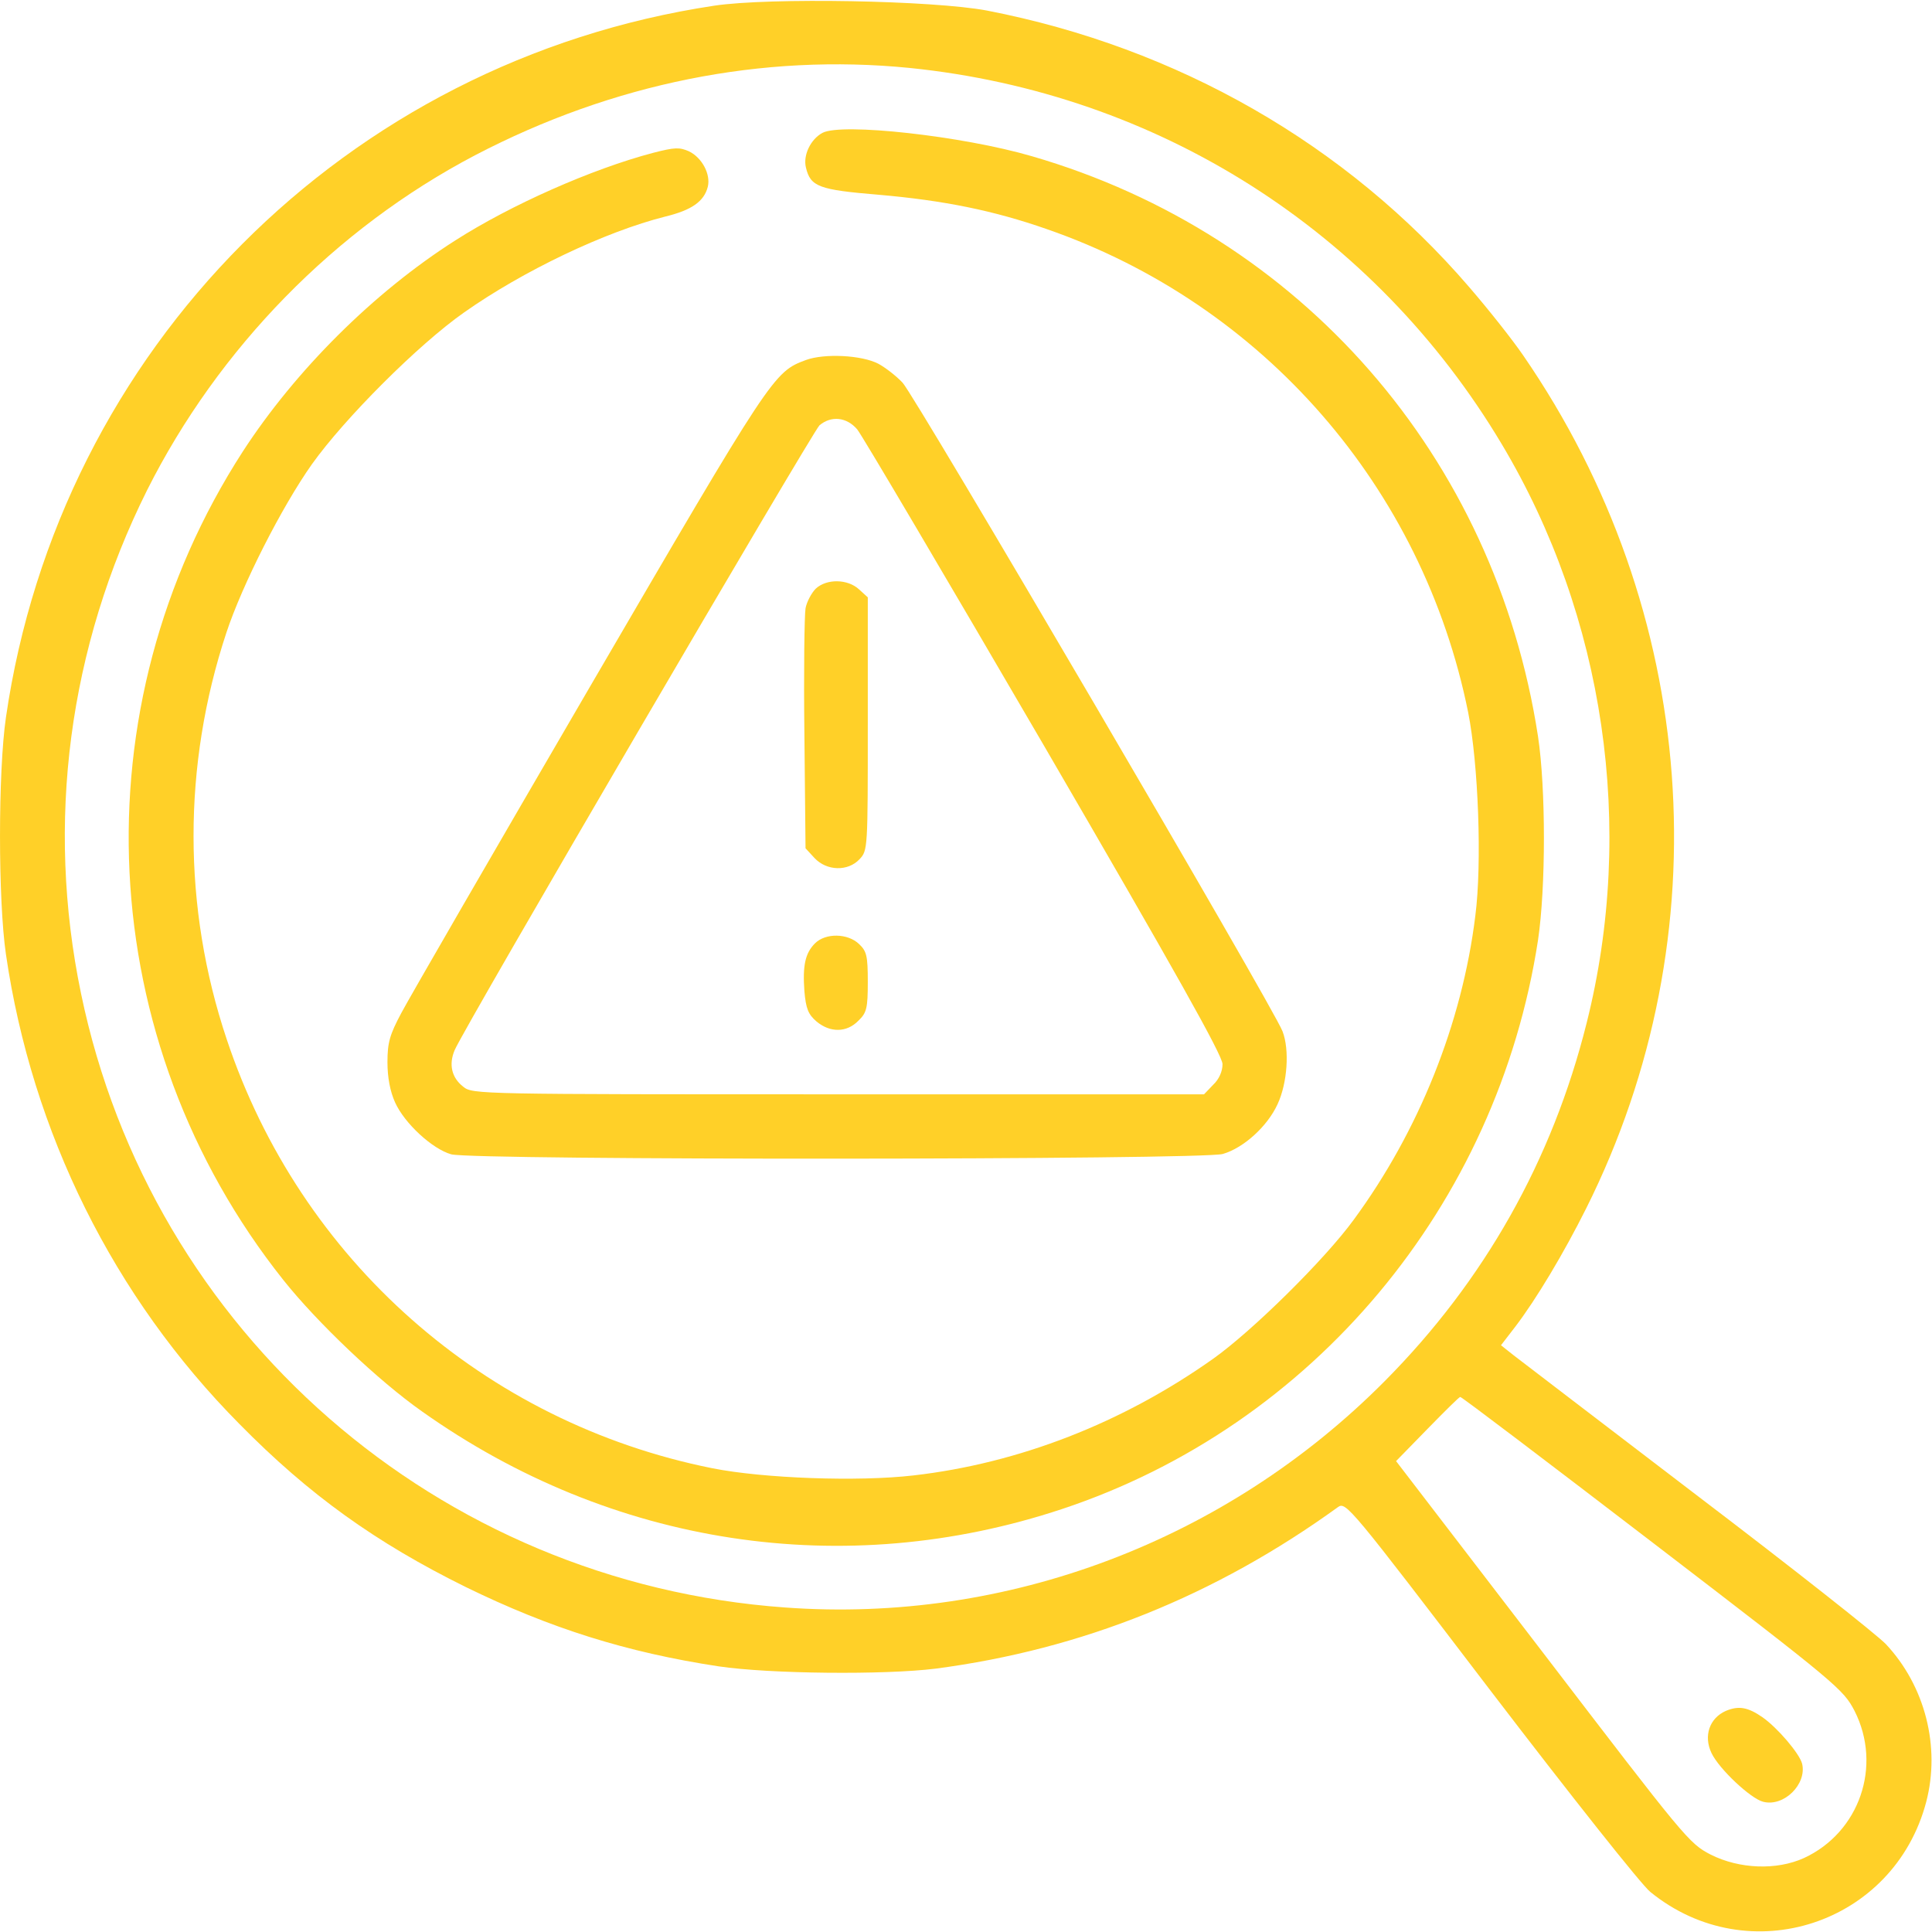 <svg xmlns="http://www.w3.org/2000/svg" width="53" height="53" viewBox="0 0 53 53" fill="none"><path d="M19.593 0.156C9.49 1.677 1.633 9.576 0.163 19.679C-0.054 21.169 -0.054 24.699 0.163 26.18C0.877 31.065 3.113 35.579 6.571 39.067C8.475 41.003 10.308 42.318 12.782 43.539C15.09 44.667 17.191 45.33 19.717 45.713C21.115 45.92 24.262 45.951 25.669 45.775C29.686 45.247 33.34 43.777 36.704 41.344C36.921 41.189 37.025 41.313 40.886 46.375C43.07 49.232 45.037 51.717 45.275 51.903C47.977 54.098 51.962 52.783 52.842 49.429C53.236 47.918 52.811 46.251 51.734 45.102C51.486 44.843 49.167 43.011 46.579 41.044C43.992 39.067 41.714 37.328 41.528 37.183L41.176 36.904L41.559 36.407C42.139 35.651 42.905 34.367 43.515 33.146C47.263 25.651 46.6 16.739 41.787 9.752C41.497 9.327 40.834 8.489 40.306 7.878C36.932 3.955 32.305 1.305 27.077 0.29C25.597 0.011 21.115 -0.072 19.593 0.156ZM24.955 1.864C31.766 2.557 37.708 6.336 41.197 12.184C44.023 16.915 44.871 22.712 43.526 28.063C42.584 31.831 40.721 35.134 37.988 37.887C33.64 42.266 27.626 44.543 21.539 44.098C12.005 43.415 4.148 36.552 2.223 27.256C1.25 22.567 1.881 17.764 4.035 13.447C5.991 9.555 9.19 6.273 13.04 4.255C16.808 2.288 20.908 1.46 24.955 1.864ZM45.337 42.318C50.43 46.22 50.565 46.344 50.875 46.934C51.641 48.446 51.01 50.267 49.488 50.971C48.733 51.313 47.718 51.272 46.931 50.878C46.331 50.568 46.227 50.433 42.315 45.319L38.298 40.082L39.157 39.202C39.623 38.726 40.027 38.322 40.058 38.322C40.089 38.312 42.459 40.113 45.337 42.318Z" fill="#FFD028"></path><path d="M22.564 3.644C22.233 3.82 22.026 4.265 22.109 4.597C22.233 5.124 22.471 5.207 24.096 5.342C25.887 5.497 27.264 5.777 28.713 6.284C34.655 8.344 39.033 13.375 40.276 19.544C40.555 20.952 40.659 23.685 40.472 25.124C40.11 28.074 38.919 31.034 37.139 33.457C36.342 34.554 34.344 36.521 33.278 37.276C30.794 39.036 27.947 40.144 25.059 40.475C23.547 40.651 20.949 40.558 19.541 40.278C13.289 39.026 8.237 34.564 6.219 28.509C5.008 24.896 5.008 20.993 6.209 17.36C6.643 16.045 7.73 13.903 8.558 12.733C9.459 11.47 11.477 9.451 12.73 8.572C14.345 7.433 16.602 6.356 18.247 5.942C18.972 5.766 19.314 5.528 19.417 5.124C19.5 4.783 19.262 4.327 18.9 4.151C18.641 4.038 18.517 4.038 17.916 4.193C16.229 4.638 14.014 5.621 12.492 6.594C10.246 8.023 8.103 10.166 6.664 12.381C2.109 19.43 2.554 28.55 7.772 35.113C8.703 36.283 10.38 37.877 11.571 38.715C16.777 42.411 23.154 43.384 29.137 41.396C36.021 39.109 41.073 33.063 42.191 25.797C42.408 24.347 42.408 21.625 42.191 20.196C41.011 12.526 35.69 6.429 28.309 4.286C26.394 3.727 23.092 3.365 22.564 3.644Z" fill="#FFD028"></path><path d="M22.109 9.876C21.219 10.207 21.188 10.259 16.177 18.851C13.548 23.364 11.219 27.391 11.012 27.784C10.691 28.384 10.629 28.602 10.629 29.14C10.629 29.554 10.701 29.937 10.836 30.238C11.095 30.817 11.861 31.521 12.378 31.666C12.968 31.832 33.009 31.821 33.547 31.656C34.117 31.49 34.769 30.9 35.048 30.289C35.317 29.709 35.38 28.799 35.183 28.291C34.955 27.67 25.08 10.818 24.759 10.497C24.573 10.3 24.272 10.073 24.096 9.979C23.641 9.741 22.616 9.69 22.109 9.876ZM23.517 11.781C23.651 11.946 25.96 15.859 28.651 20.476C32.233 26.635 33.537 28.954 33.537 29.192C33.537 29.389 33.444 29.606 33.278 29.761L33.03 30.02H22.999C13.165 30.02 12.958 30.02 12.71 29.813C12.389 29.565 12.306 29.202 12.472 28.809C12.72 28.209 22.285 11.853 22.481 11.667C22.802 11.398 23.227 11.439 23.517 11.781Z" fill="#FFD028"></path><path d="M22.378 16.149C22.264 16.263 22.129 16.512 22.098 16.688C22.067 16.874 22.046 18.437 22.067 20.155L22.098 23.271L22.346 23.54C22.678 23.892 23.257 23.913 23.578 23.572C23.806 23.333 23.806 23.282 23.806 19.866V16.387L23.568 16.17C23.257 15.88 22.678 15.87 22.378 16.149Z" fill="#FFD028"></path><path d="M22.357 25.879C22.088 26.148 22.016 26.489 22.067 27.193C22.109 27.67 22.171 27.825 22.399 28.022C22.771 28.332 23.227 28.332 23.548 28.001C23.775 27.784 23.806 27.659 23.806 26.935C23.806 26.22 23.775 26.096 23.568 25.899C23.258 25.599 22.647 25.589 22.357 25.879Z" fill="#FFD028"></path><path d="M47.346 46.934C46.9 47.13 46.724 47.617 46.952 48.093C47.159 48.528 48.029 49.345 48.37 49.428C48.94 49.573 49.571 48.942 49.437 48.383C49.364 48.103 48.764 47.399 48.35 47.109C47.946 46.83 47.697 46.788 47.346 46.934Z" fill="#FFD028"></path></svg>